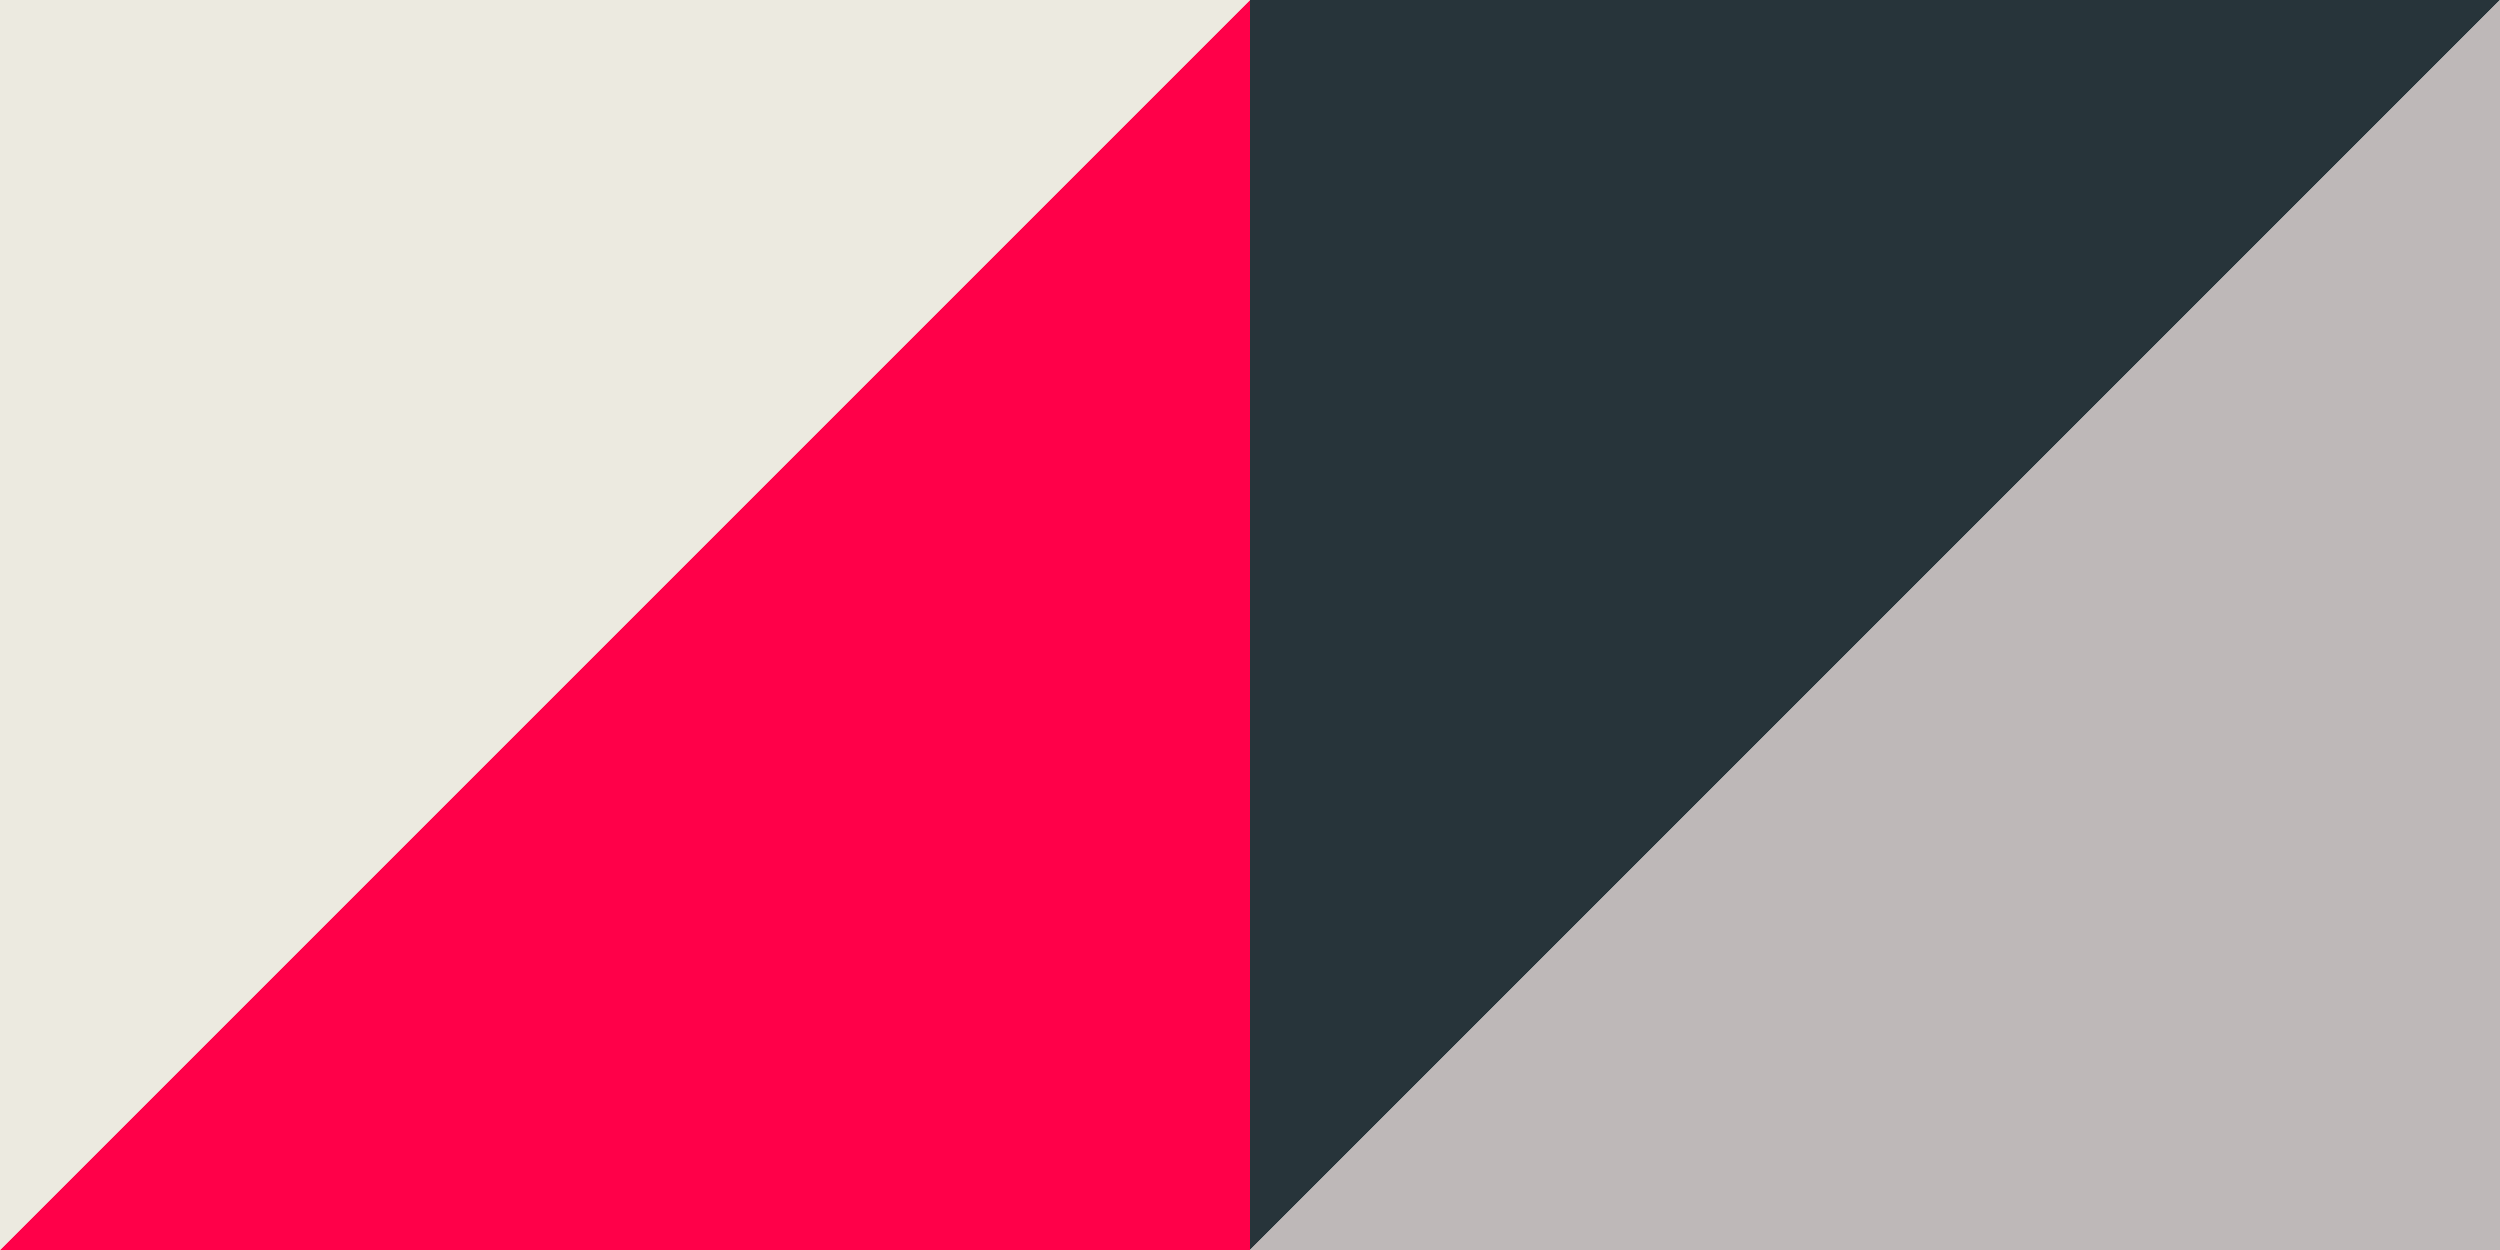 <?xml version="1.0" encoding="utf-8"?>
<!-- Generator: Adobe Illustrator 28.2.0, SVG Export Plug-In . SVG Version: 6.00 Build 0)  -->
<svg version="1.1" id="Layer_1" xmlns="http://www.w3.org/2000/svg" xmlns:xlink="http://www.w3.org/1999/xlink" x="0px" y="0px"
	 viewBox="0 0 480 240" style="enable-background:new 0 0 480 240;" xml:space="preserve">
<style type="text/css">
	.st0{fill:#FF0049;}
	.st1{fill:#27343A;}
	.st2{fill:#BEB8B8;}
	.st3{fill:#ECEAE0;}
</style>
<g id="Group_565" transform="translate(-960 -2160)">
	<path id="Path_452" class="st0" d="M1200,2160l-240,240h240V2160z"/>
	<path id="Path_453" class="st1" d="M1200,2400l240-240h-240V2400z"/>
	<path id="Path_454" class="st2" d="M1440,2160l-240,240h240V2160z"/>
	<path id="Path_455" class="st3" d="M960,2400l240-240H960V2400z"/>
</g>
</svg>
